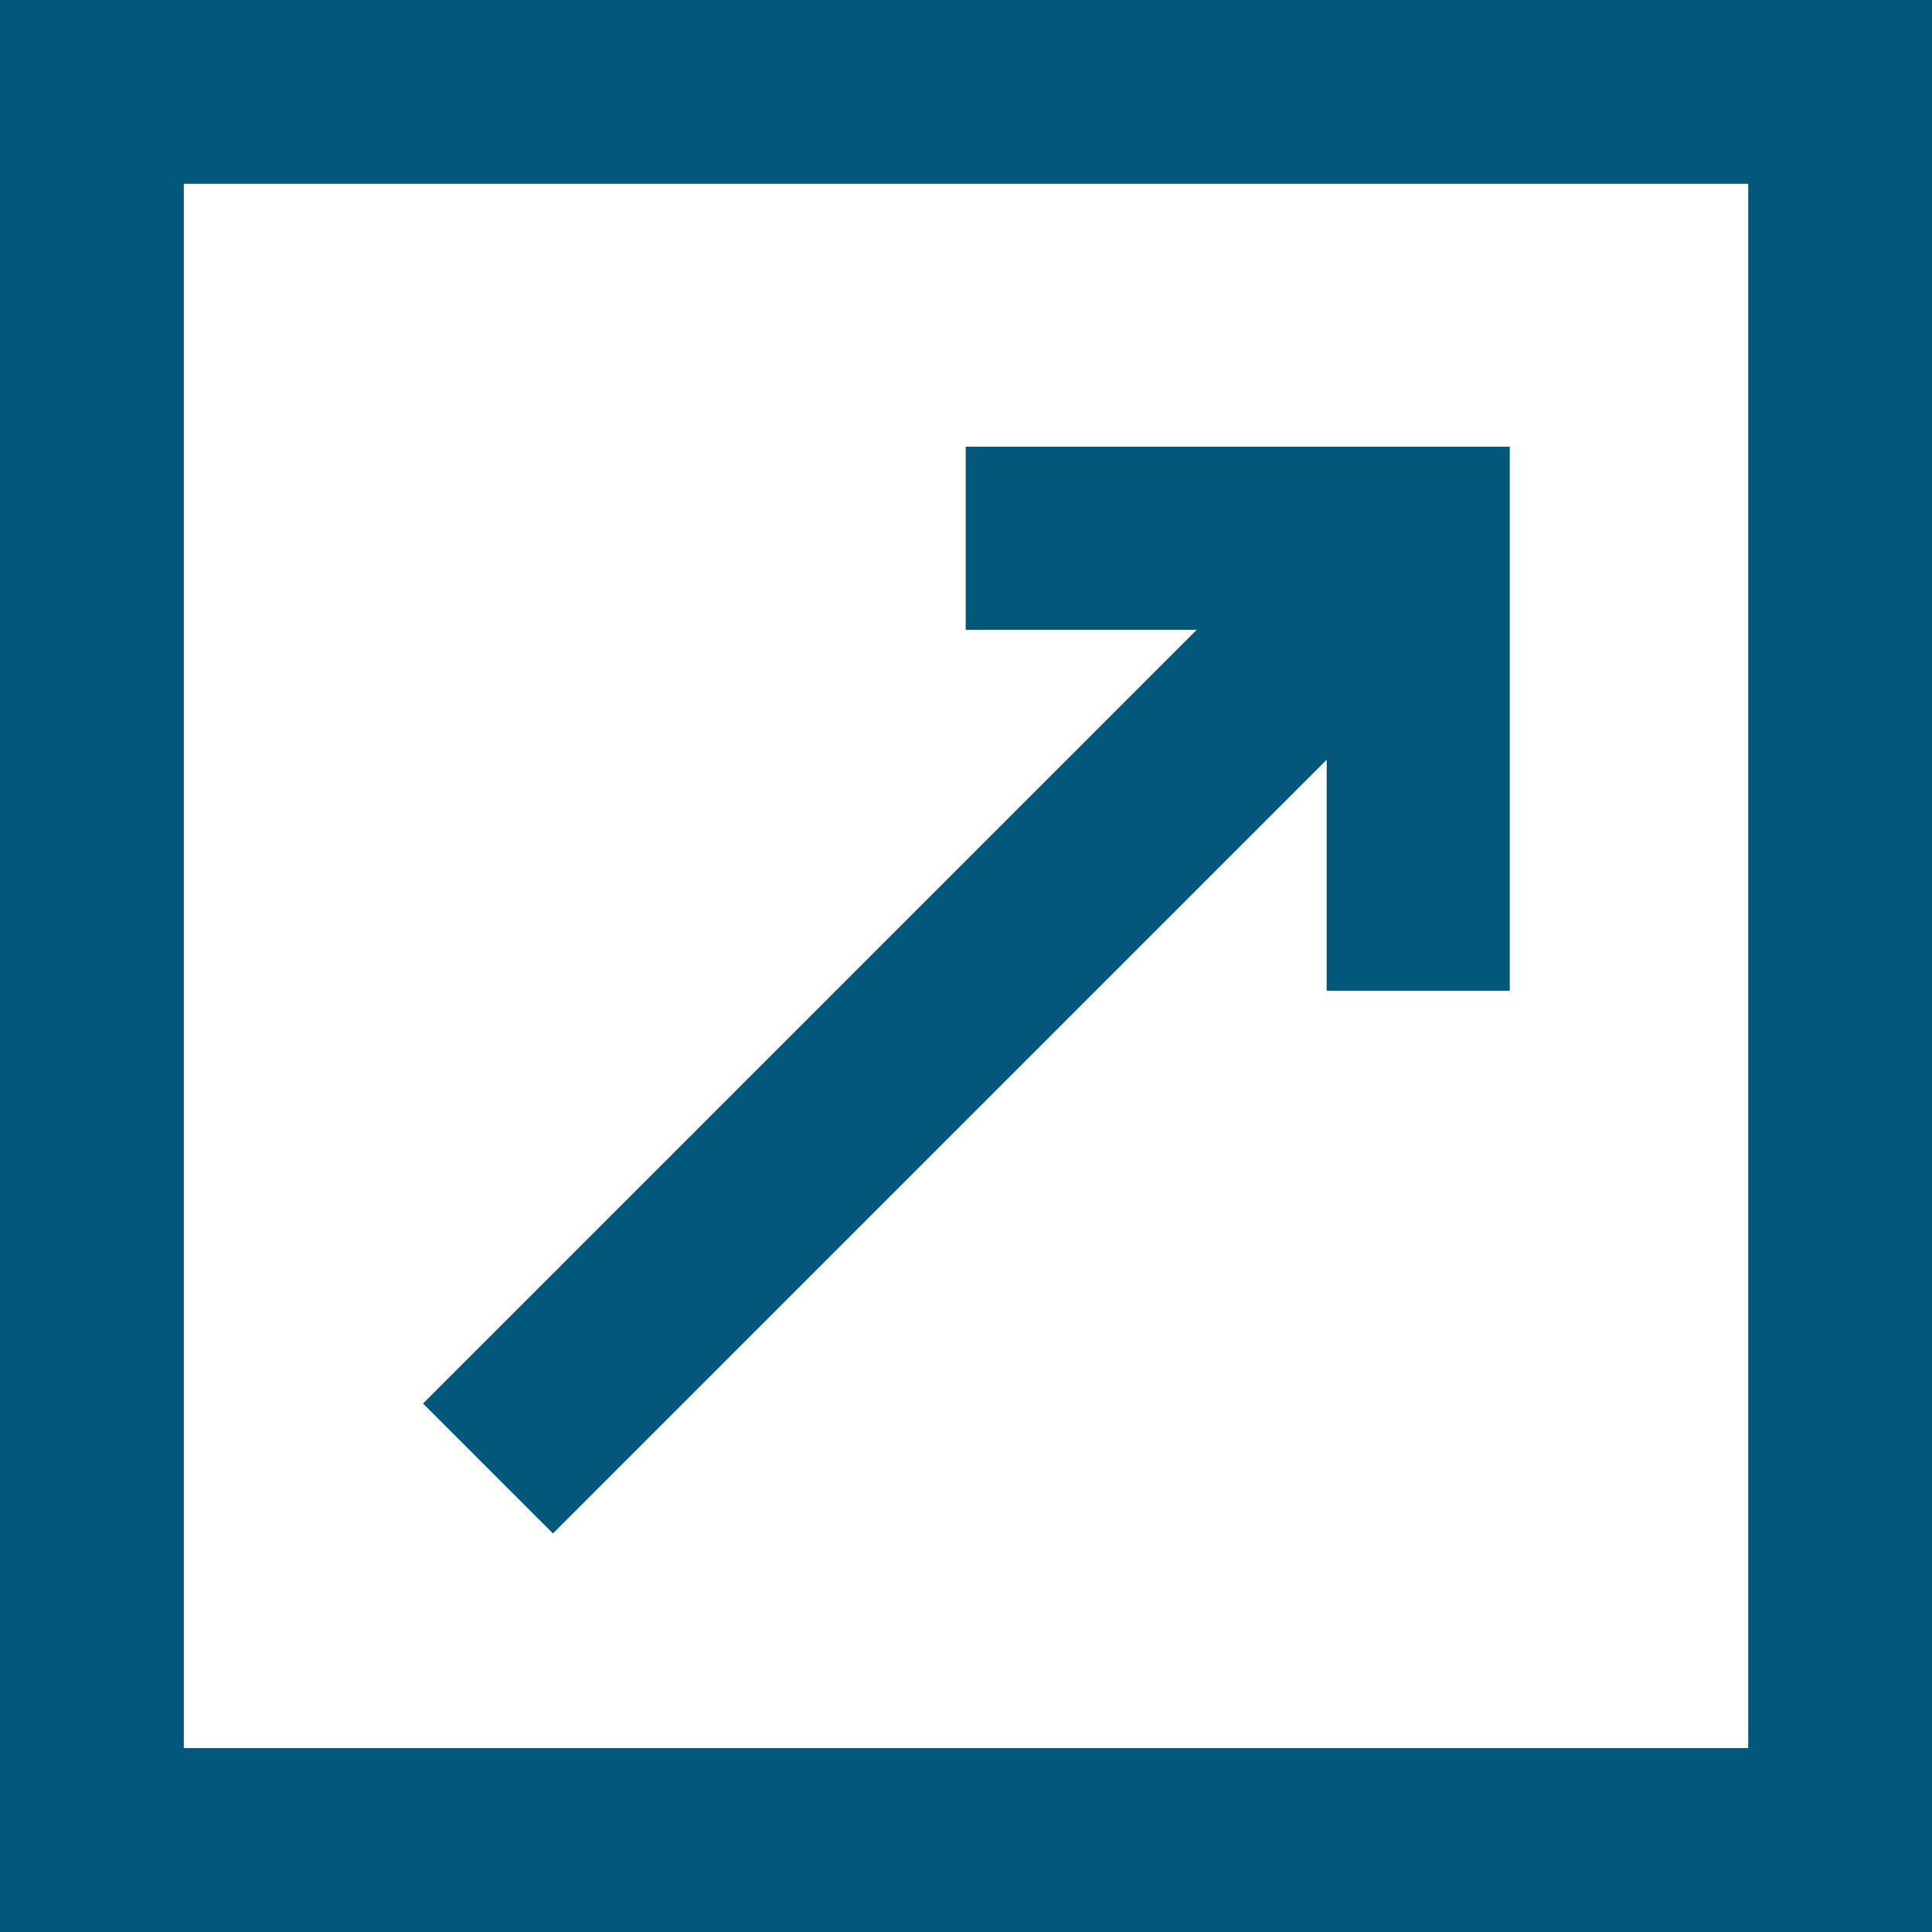 <?xml version="1.0" encoding="utf-8"?>
<!-- Generator: Adobe Illustrator 16.0.3, SVG Export Plug-In . SVG Version: 6.00 Build 0)  -->
<!DOCTYPE svg PUBLIC "-//W3C//DTD SVG 1.1//EN" "http://www.w3.org/Graphics/SVG/1.1/DTD/svg11.dtd">
<svg version="1.1" id="Capa_1" xmlns="http://www.w3.org/2000/svg" xmlns:xlink="http://www.w3.org/1999/xlink" x="0px" y="0px"
	 width="16.967px" height="16.967px" viewBox="289.157 338.052 16.967 16.967"
	 enable-background="new 289.157 338.052 16.967 16.967" xml:space="preserve">
<g>
	<g>
		<path fill="#03577A" stroke="#03577A" stroke-miterlimit="10" d="M289.657,338.552v15.967h15.967v-15.967H289.657z
			 M305.01,353.904h-14.739v-14.738h14.739V353.904z"/>
		<polygon fill="#03577A" stroke="#03577A" stroke-miterlimit="10" points="301.308,346.253 301.916,346.253 301.916,342.475 
			298.138,342.475 298.138,343.083 300.874,343.083 293.579,350.378 294.013,350.812 301.308,343.517 		"/>
	</g>
</g>
</svg>
